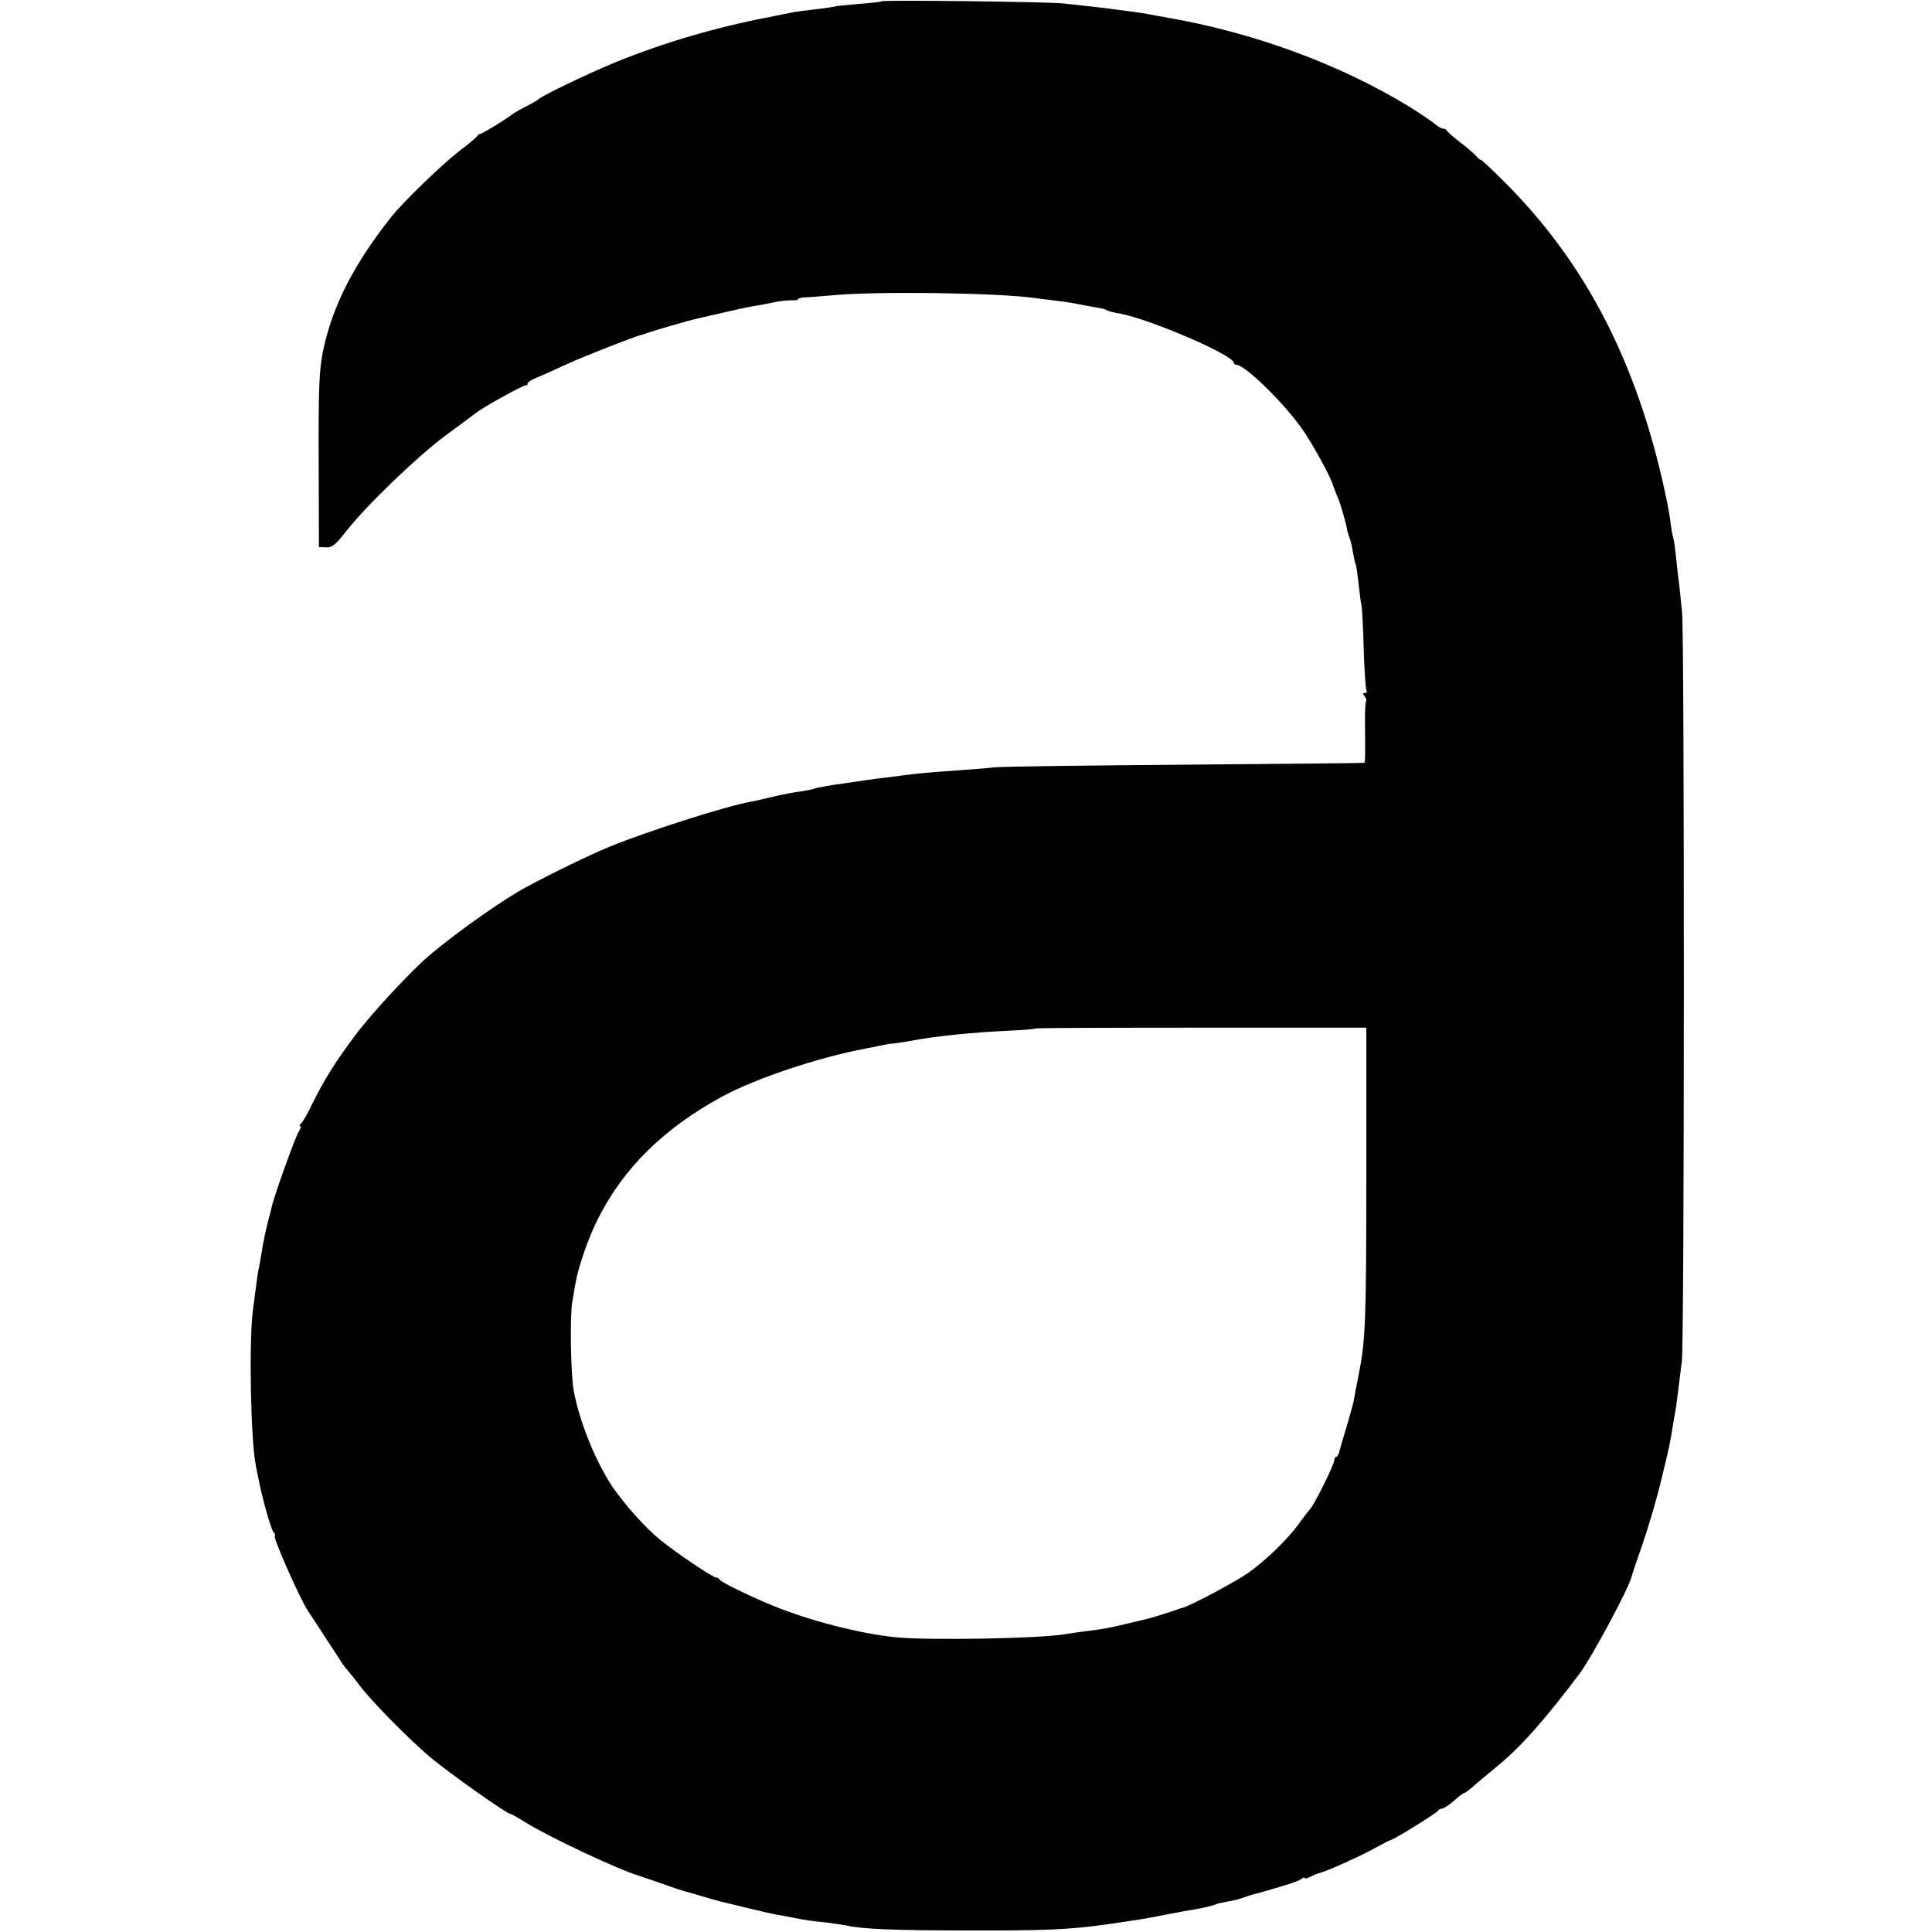 <?xml version="1.0" standalone="no"?>
<!DOCTYPE svg PUBLIC "-//W3C//DTD SVG 20010904//EN"
 "http://www.w3.org/TR/2001/REC-SVG-20010904/DTD/svg10.dtd">
<svg version="1.0" xmlns="http://www.w3.org/2000/svg"
 width="736pt" height="736pt" viewBox="0 0 736 736"
 preserveAspectRatio="xMidYMid meet">
<g transform="translate(0,736) scale(0.1,-0.1)"
fill="#000000" stroke="none">
<path d="M3359 7355 c-3 -2 -42 -7 -89 -10 -46 -4 -86 -8 -90 -10 -3 -1 -34
-6 -70 -10 -36 -4 -74 -9 -85 -11 -11 -2 -54 -11 -95 -19 -207 -40 -403 -98
-585 -172 -102 -42 -284 -129 -295 -142 -3 -3 -23 -15 -45 -26 -22 -11 -44
-24 -50 -28 -25 -20 -118 -77 -125 -77 -5 0 -10 -4 -12 -8 -1 -4 -32 -30 -68
-57 -66 -51 -215 -195 -260 -252 -144 -182 -225 -342 -260 -513 -14 -71 -17
-139 -16 -414 l1 -330 27 -1 c22 -2 36 9 75 59 78 100 271 286 383 369 58 43
110 81 116 86 25 20 180 106 187 103 4 -1 7 2 7 7 0 5 17 16 38 24 20 8 71 31
112 50 65 30 257 105 285 112 6 1 17 5 25 8 19 7 160 48 180 52 8 2 53 12 100
23 47 11 102 23 122 26 21 3 55 10 75 14 21 5 50 8 66 8 15 -1 27 1 27 4 0 3
10 6 23 7 12 0 60 4 107 8 166 16 623 10 770 -10 19 -3 55 -7 80 -10 25 -3 68
-9 95 -15 28 -5 59 -11 70 -13 11 -1 25 -5 30 -8 6 -4 28 -10 49 -13 118 -22
436 -159 436 -188 0 -4 5 -8 11 -8 33 0 192 -157 257 -255 37 -55 97 -165 107
-195 4 -13 18 -47 25 -65 8 -18 32 -103 32 -115 0 -3 4 -14 8 -26 5 -11 11
-38 14 -58 4 -21 8 -41 10 -45 3 -4 7 -35 11 -70 4 -34 8 -72 11 -84 3 -12 7
-89 9 -170 3 -82 7 -153 11 -158 3 -5 0 -9 -7 -9 -8 0 -9 -3 0 -13 6 -8 8 -16
5 -19 -3 -3 -5 -46 -4 -94 1 -114 1 -137 -3 -140 -1 -1 -308 -4 -682 -7 -374
-3 -700 -7 -725 -10 -25 -3 -90 -8 -145 -12 -114 -8 -144 -11 -200 -18 -22 -3
-65 -9 -95 -12 -30 -4 -68 -9 -85 -12 -16 -3 -41 -6 -55 -8 -41 -5 -105 -17
-110 -20 -3 -2 -26 -6 -50 -10 -25 -3 -72 -12 -105 -20 -33 -8 -71 -17 -85
-19 -98 -18 -395 -113 -539 -172 -73 -30 -226 -104 -321 -156 -80 -43 -249
-161 -358 -252 -69 -57 -226 -225 -291 -313 -78 -105 -113 -161 -164 -263 -17
-36 -36 -68 -42 -72 -5 -4 -6 -8 -1 -8 4 0 1 -10 -7 -23 -13 -21 -93 -242
-103 -289 -2 -10 -6 -26 -9 -35 -11 -43 -24 -101 -28 -133 -3 -19 -8 -44 -10
-56 -3 -12 -8 -43 -11 -70 -4 -27 -9 -71 -13 -99 -15 -118 -8 -498 12 -590 1
-5 5 -28 10 -50 14 -73 47 -190 57 -202 6 -7 8 -13 5 -13 -11 0 91 -231 125
-285 7 -11 38 -57 68 -104 30 -46 60 -91 65 -100 6 -8 16 -21 23 -29 7 -8 25
-30 40 -50 44 -60 192 -210 272 -277 73 -61 291 -215 304 -215 4 0 30 -15 59
-33 90 -56 354 -180 432 -203 6 -2 44 -15 85 -29 41 -15 80 -28 85 -29 6 -1
37 -10 70 -20 33 -10 67 -19 75 -21 8 -2 51 -12 95 -23 44 -11 98 -23 120 -27
22 -4 51 -9 65 -12 39 -8 61 -11 120 -17 30 -4 65 -9 78 -12 61 -13 181 -18
457 -18 293 -1 389 3 531 23 136 20 150 22 229 38 44 8 89 17 100 18 36 6 78
16 86 20 4 3 24 7 45 11 20 3 49 10 63 16 14 5 35 12 46 14 26 7 30 8 100 29
33 9 66 22 73 27 6 6 12 7 12 4 0 -4 9 -2 21 4 11 6 28 13 37 15 26 6 161 67
216 98 27 15 51 27 53 27 10 0 178 104 181 112 2 4 9 8 15 8 7 0 27 14 46 30
18 17 36 30 40 30 3 0 20 13 37 28 17 15 53 45 80 67 97 79 183 176 322 360
45 60 188 326 198 370 1 6 20 62 42 125 22 64 54 172 70 240 29 118 35 144 47
223 3 17 7 43 10 57 2 14 6 45 9 70 3 25 9 72 13 105 10 77 10 2744 1 2850 -4
44 -10 96 -12 115 -3 19 -7 62 -11 95 -3 33 -8 68 -11 77 -3 9 -7 32 -9 50 -7
62 -36 193 -65 298 -115 416 -301 742 -576 1014 -46 46 -84 81 -84 78 0 -3 -8
4 -17 14 -10 11 -38 35 -63 54 -25 19 -46 38 -48 42 -2 5 -9 8 -15 8 -6 0 -20
8 -31 18 -12 10 -56 40 -98 66 -267 163 -597 284 -933 341 -16 3 -41 7 -55 10
-14 3 -45 8 -70 11 -25 3 -56 7 -70 9 -24 4 -98 12 -190 22 -58 6 -686 14
-691 8z m1846 -4475 c0 -535 -3 -626 -27 -745 -5 -27 -11 -60 -14 -72 -2 -13
-6 -33 -8 -45 -3 -13 -15 -54 -26 -93 -12 -38 -24 -80 -27 -92 -3 -13 -9 -23
-12 -23 -4 0 -8 -6 -8 -13 0 -16 -78 -173 -93 -187 -3 -3 -22 -27 -42 -55 -43
-59 -124 -138 -193 -187 -45 -32 -223 -127 -250 -133 -5 -1 -17 -5 -25 -8 -19
-7 -92 -30 -105 -33 -5 -1 -41 -10 -80 -19 -74 -18 -92 -21 -165 -30 -25 -3
-56 -8 -70 -10 -89 -17 -527 -25 -650 -12 -135 14 -323 62 -465 120 -82 33
-199 90 -203 99 -2 5 -8 8 -13 8 -13 0 -150 92 -214 144 -54 43 -136 135 -181
201 -65 96 -129 255 -149 371 -11 63 -14 285 -5 334 4 25 10 59 13 75 10 58
49 171 84 240 98 195 250 345 473 467 129 70 368 150 550 184 14 2 36 7 50 10
14 3 39 8 55 9 17 2 44 6 60 9 92 18 234 33 388 40 49 2 90 6 92 8 2 2 286 3
632 3 l628 0 0 -565z"/>
</g>
</svg>
